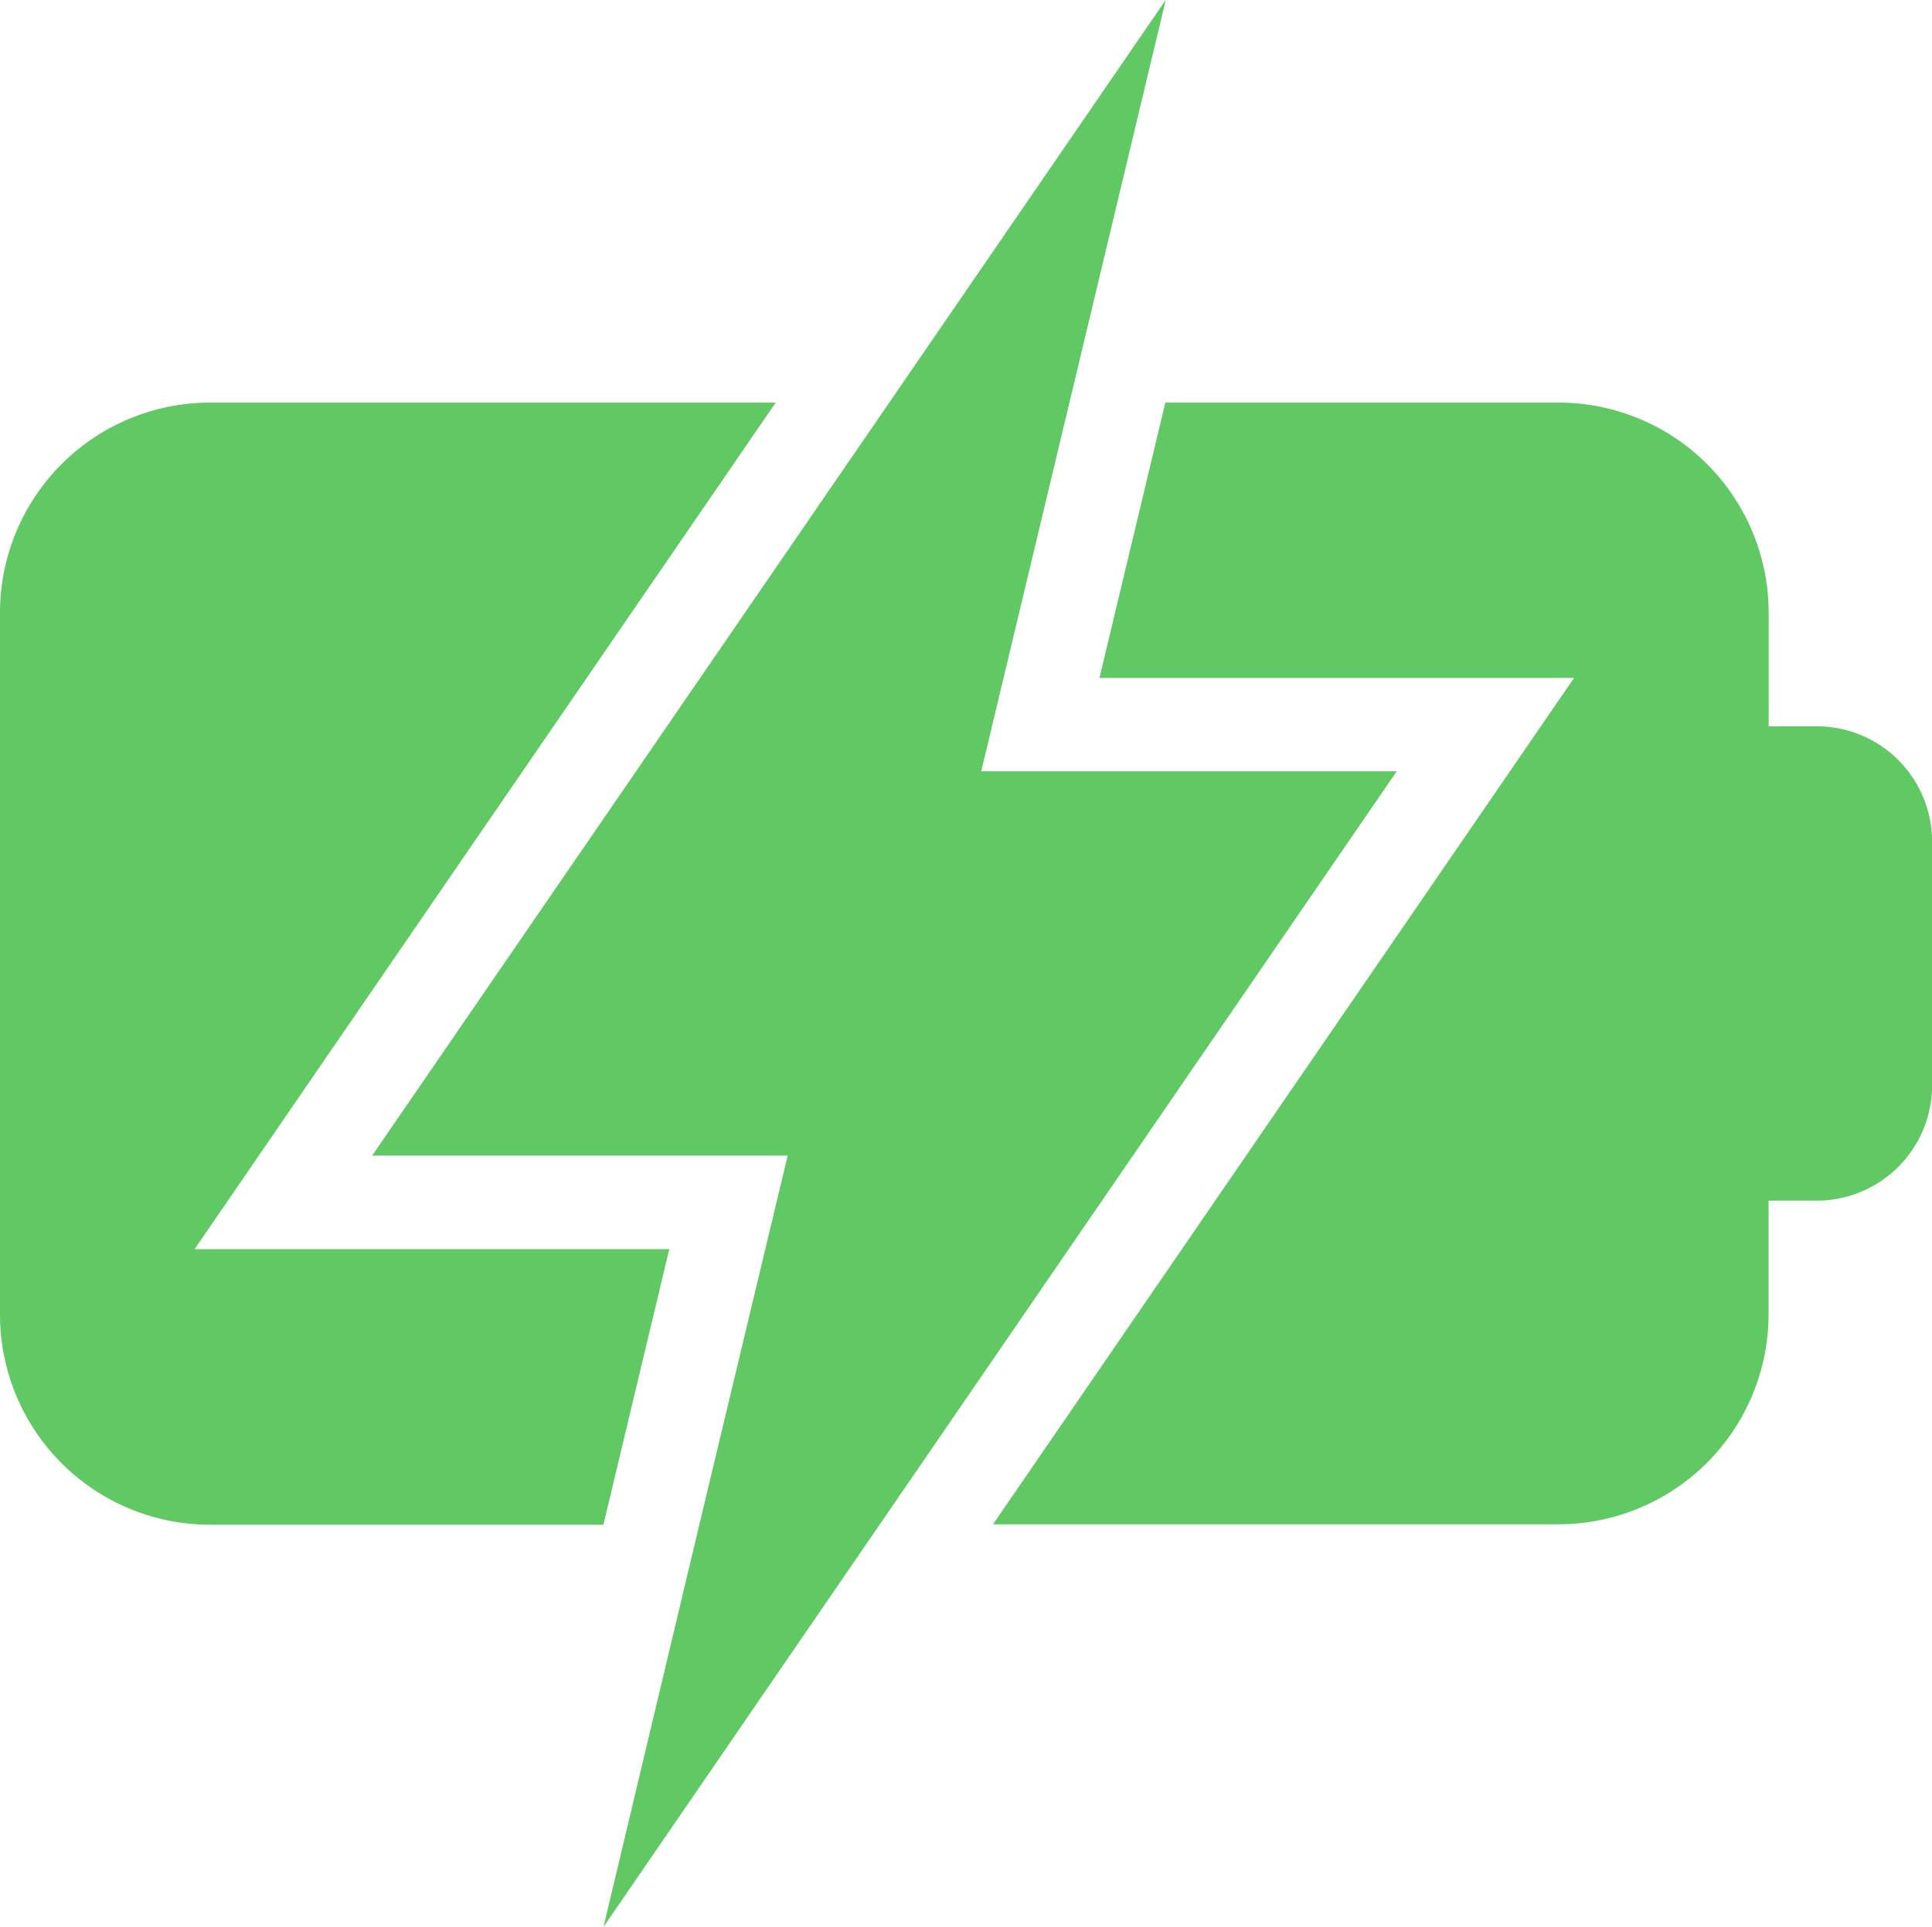 <svg xmlns="http://www.w3.org/2000/svg" width="25.573" height="25.513" viewBox="0 0 25.573 25.513">
  <g id="battery-charge" transform="translate(-8 -8.589)">
    <path id="Path_224320" data-name="Path 224320" d="M273.832,116.245h-.638v-1.508a2.782,2.782,0,0,0-2.78-2.778h-5.206l-.872,3.645h6.282l-7.691,11.205h7.486a2.782,2.782,0,0,0,2.78-2.778v-1.507h.638A1.526,1.526,0,0,0,275.357,121v-3.235A1.525,1.525,0,0,0,273.832,116.245Z" transform="translate(-241.783 -98.04)" fill="#60c964"/>
    <path id="Path_224321" data-name="Path 224321" d="M103.538,23.888h5.5l-1.168,4.881L106.6,34.1l3.66-5.333L117.1,18.8h-5.5l1.168-4.883,1.275-5.33Z" transform="translate(-90.612)" fill="#60c964"/>
    <path id="Path_224322" data-name="Path 224322" d="M16.859,123.167H10.576l7.692-11.207H10.78A2.782,2.782,0,0,0,8,114.738v9.3a2.782,2.782,0,0,0,2.78,2.778h5.207Z" transform="translate(0 -98.041)" fill="#60c964"/>
  </g>
</svg>

